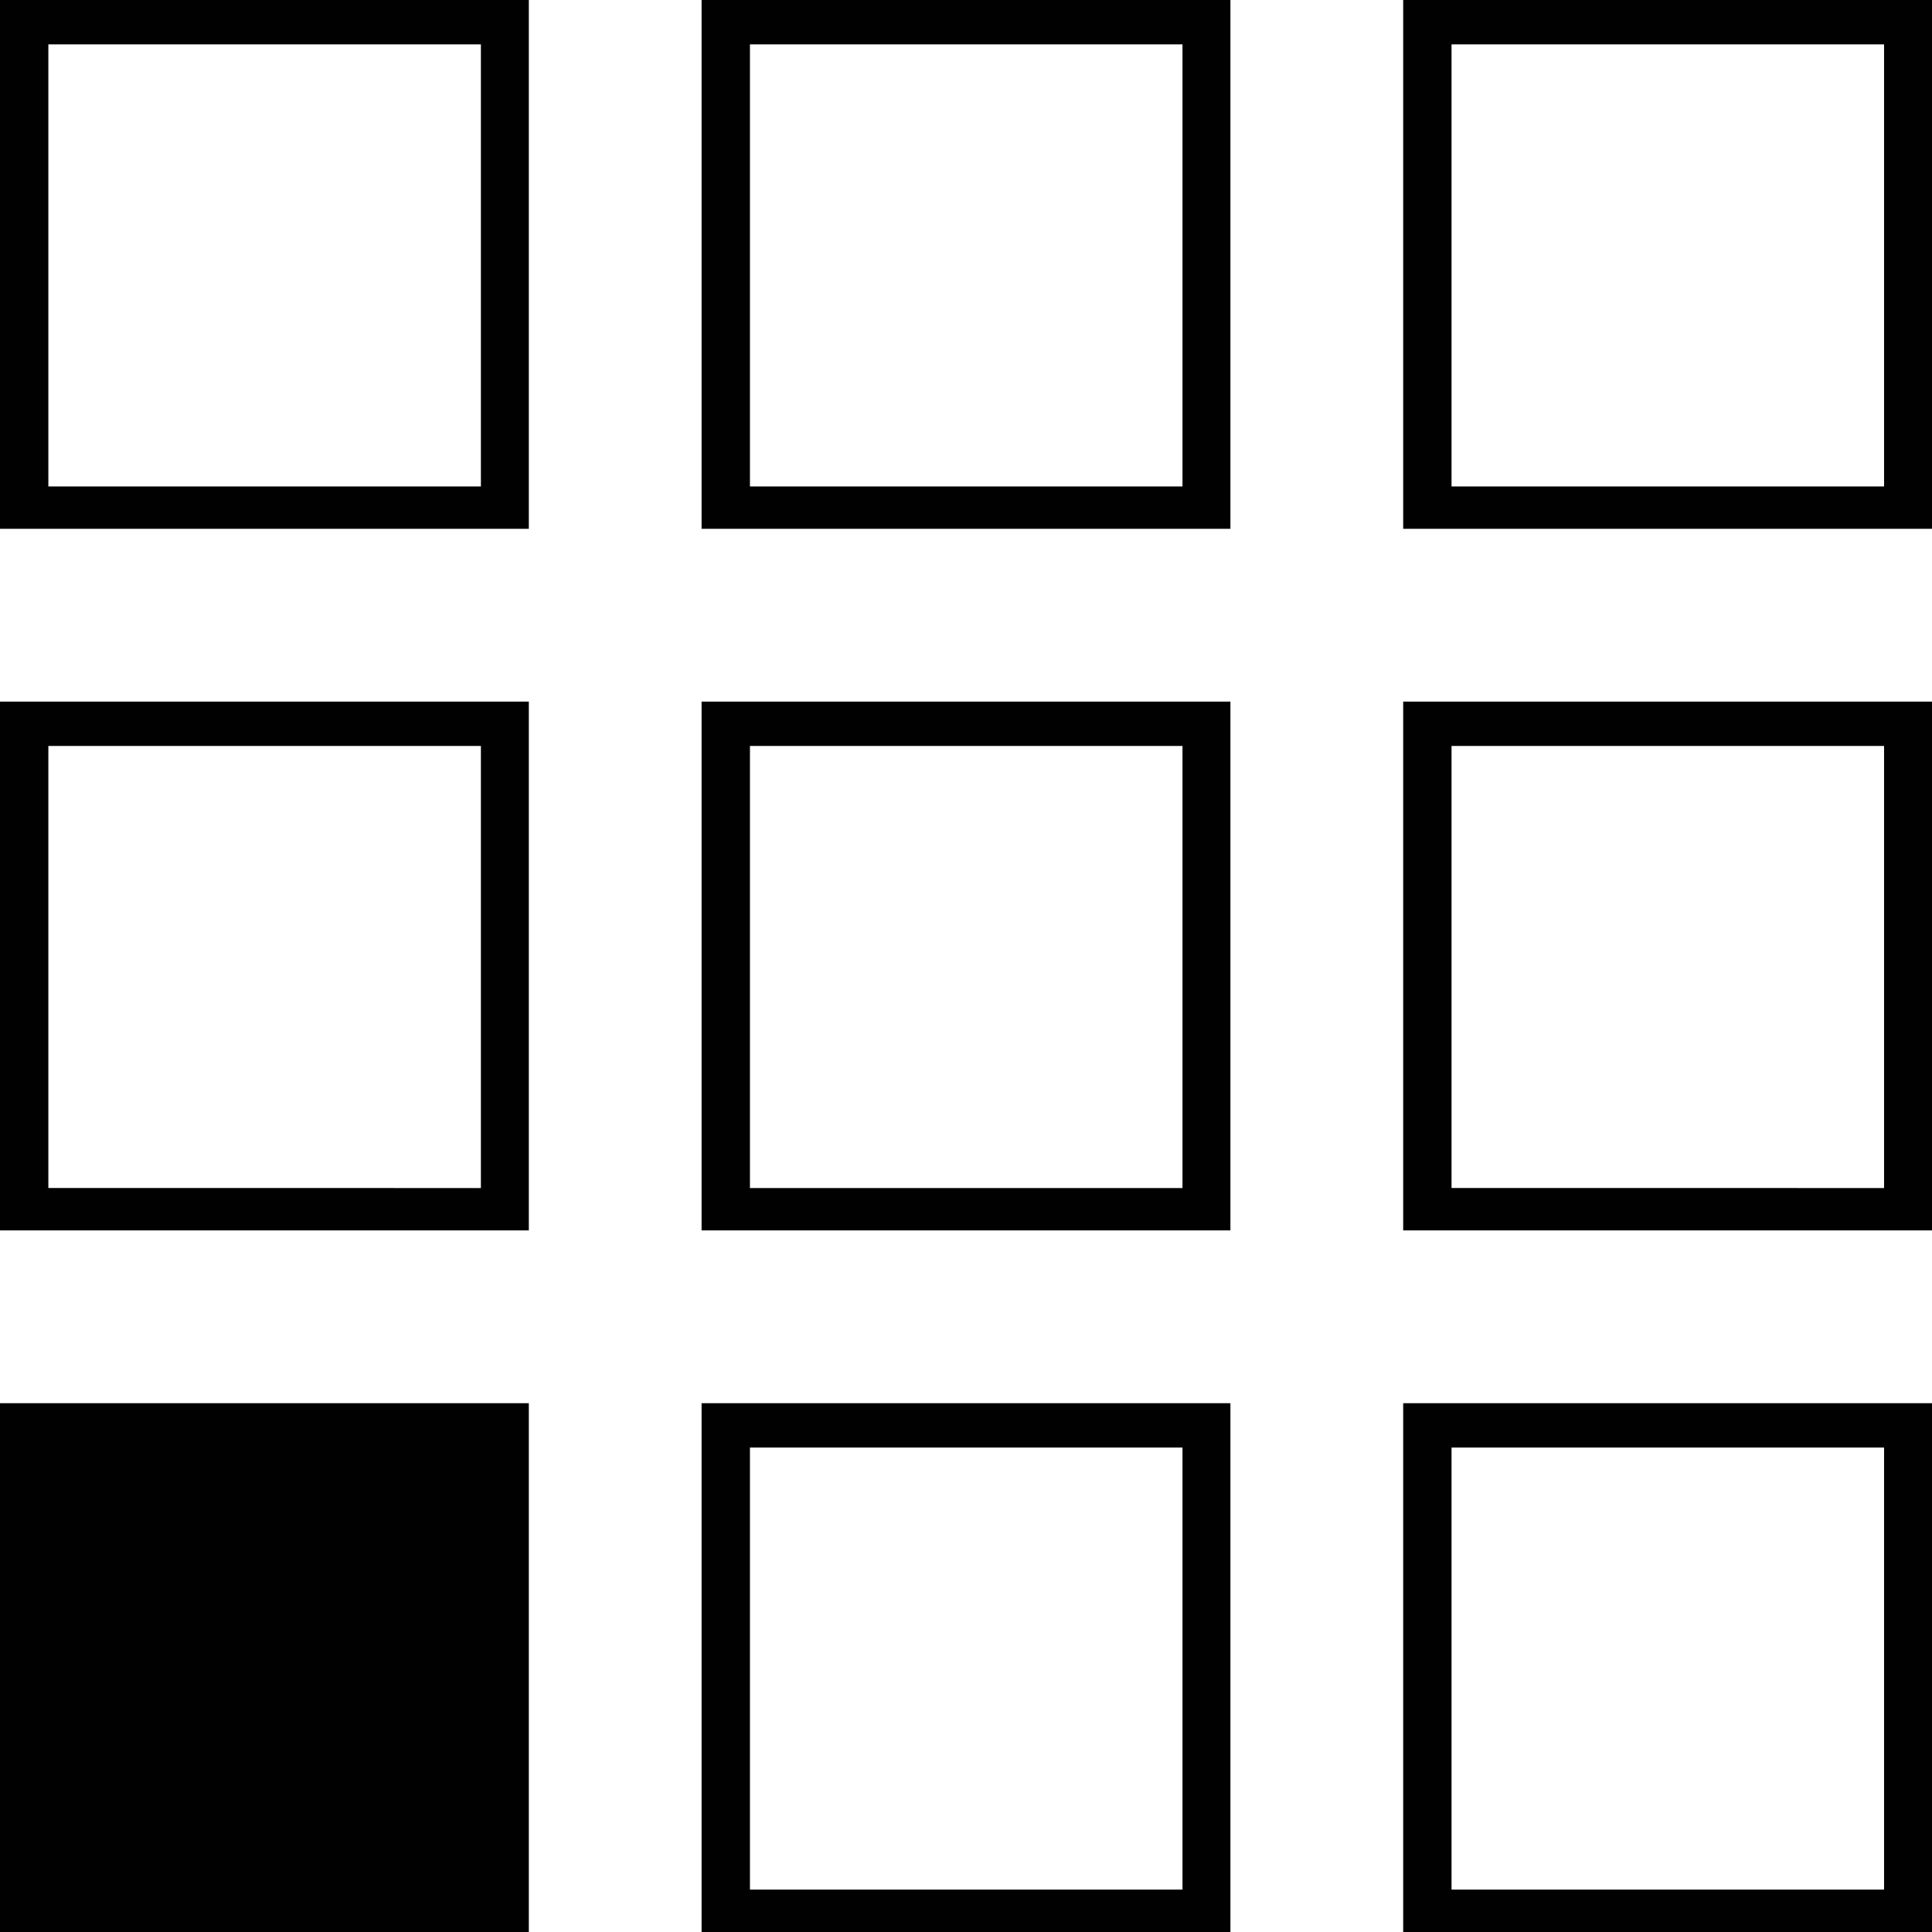 <svg xmlns="http://www.w3.org/2000/svg" viewBox="0 0 495 495"><path fill-opacity=".995" d="M495 135.49V0H359.51v135.49M482.72 11.37v113.26H371.9V11.37zM135.49 315.245v-135.49H0v135.49m123.21-124.12v113.26H12.39v-113.26zm12.28-55.635V0H0v135.49M123.21 11.37v113.26H12.39V11.37zm192.035 124.12V0h-135.49v135.49m123.21-124.12v113.26h-110.82V11.37zm12.28 303.875v-135.49h-135.49v135.49m123.21-124.12v113.26h-110.82v-113.26zM495 315.245v-135.49H359.51v135.49m123.21-124.12v113.26H371.9v-113.26zM135.49 495V359.51H0V495Zm179.755 0V359.51h-135.49V495m123.21-124.12v113.26h-110.82V370.88zM495 495V359.51H359.51V495m123.21-124.12v113.26H371.9V370.88z"/></svg>